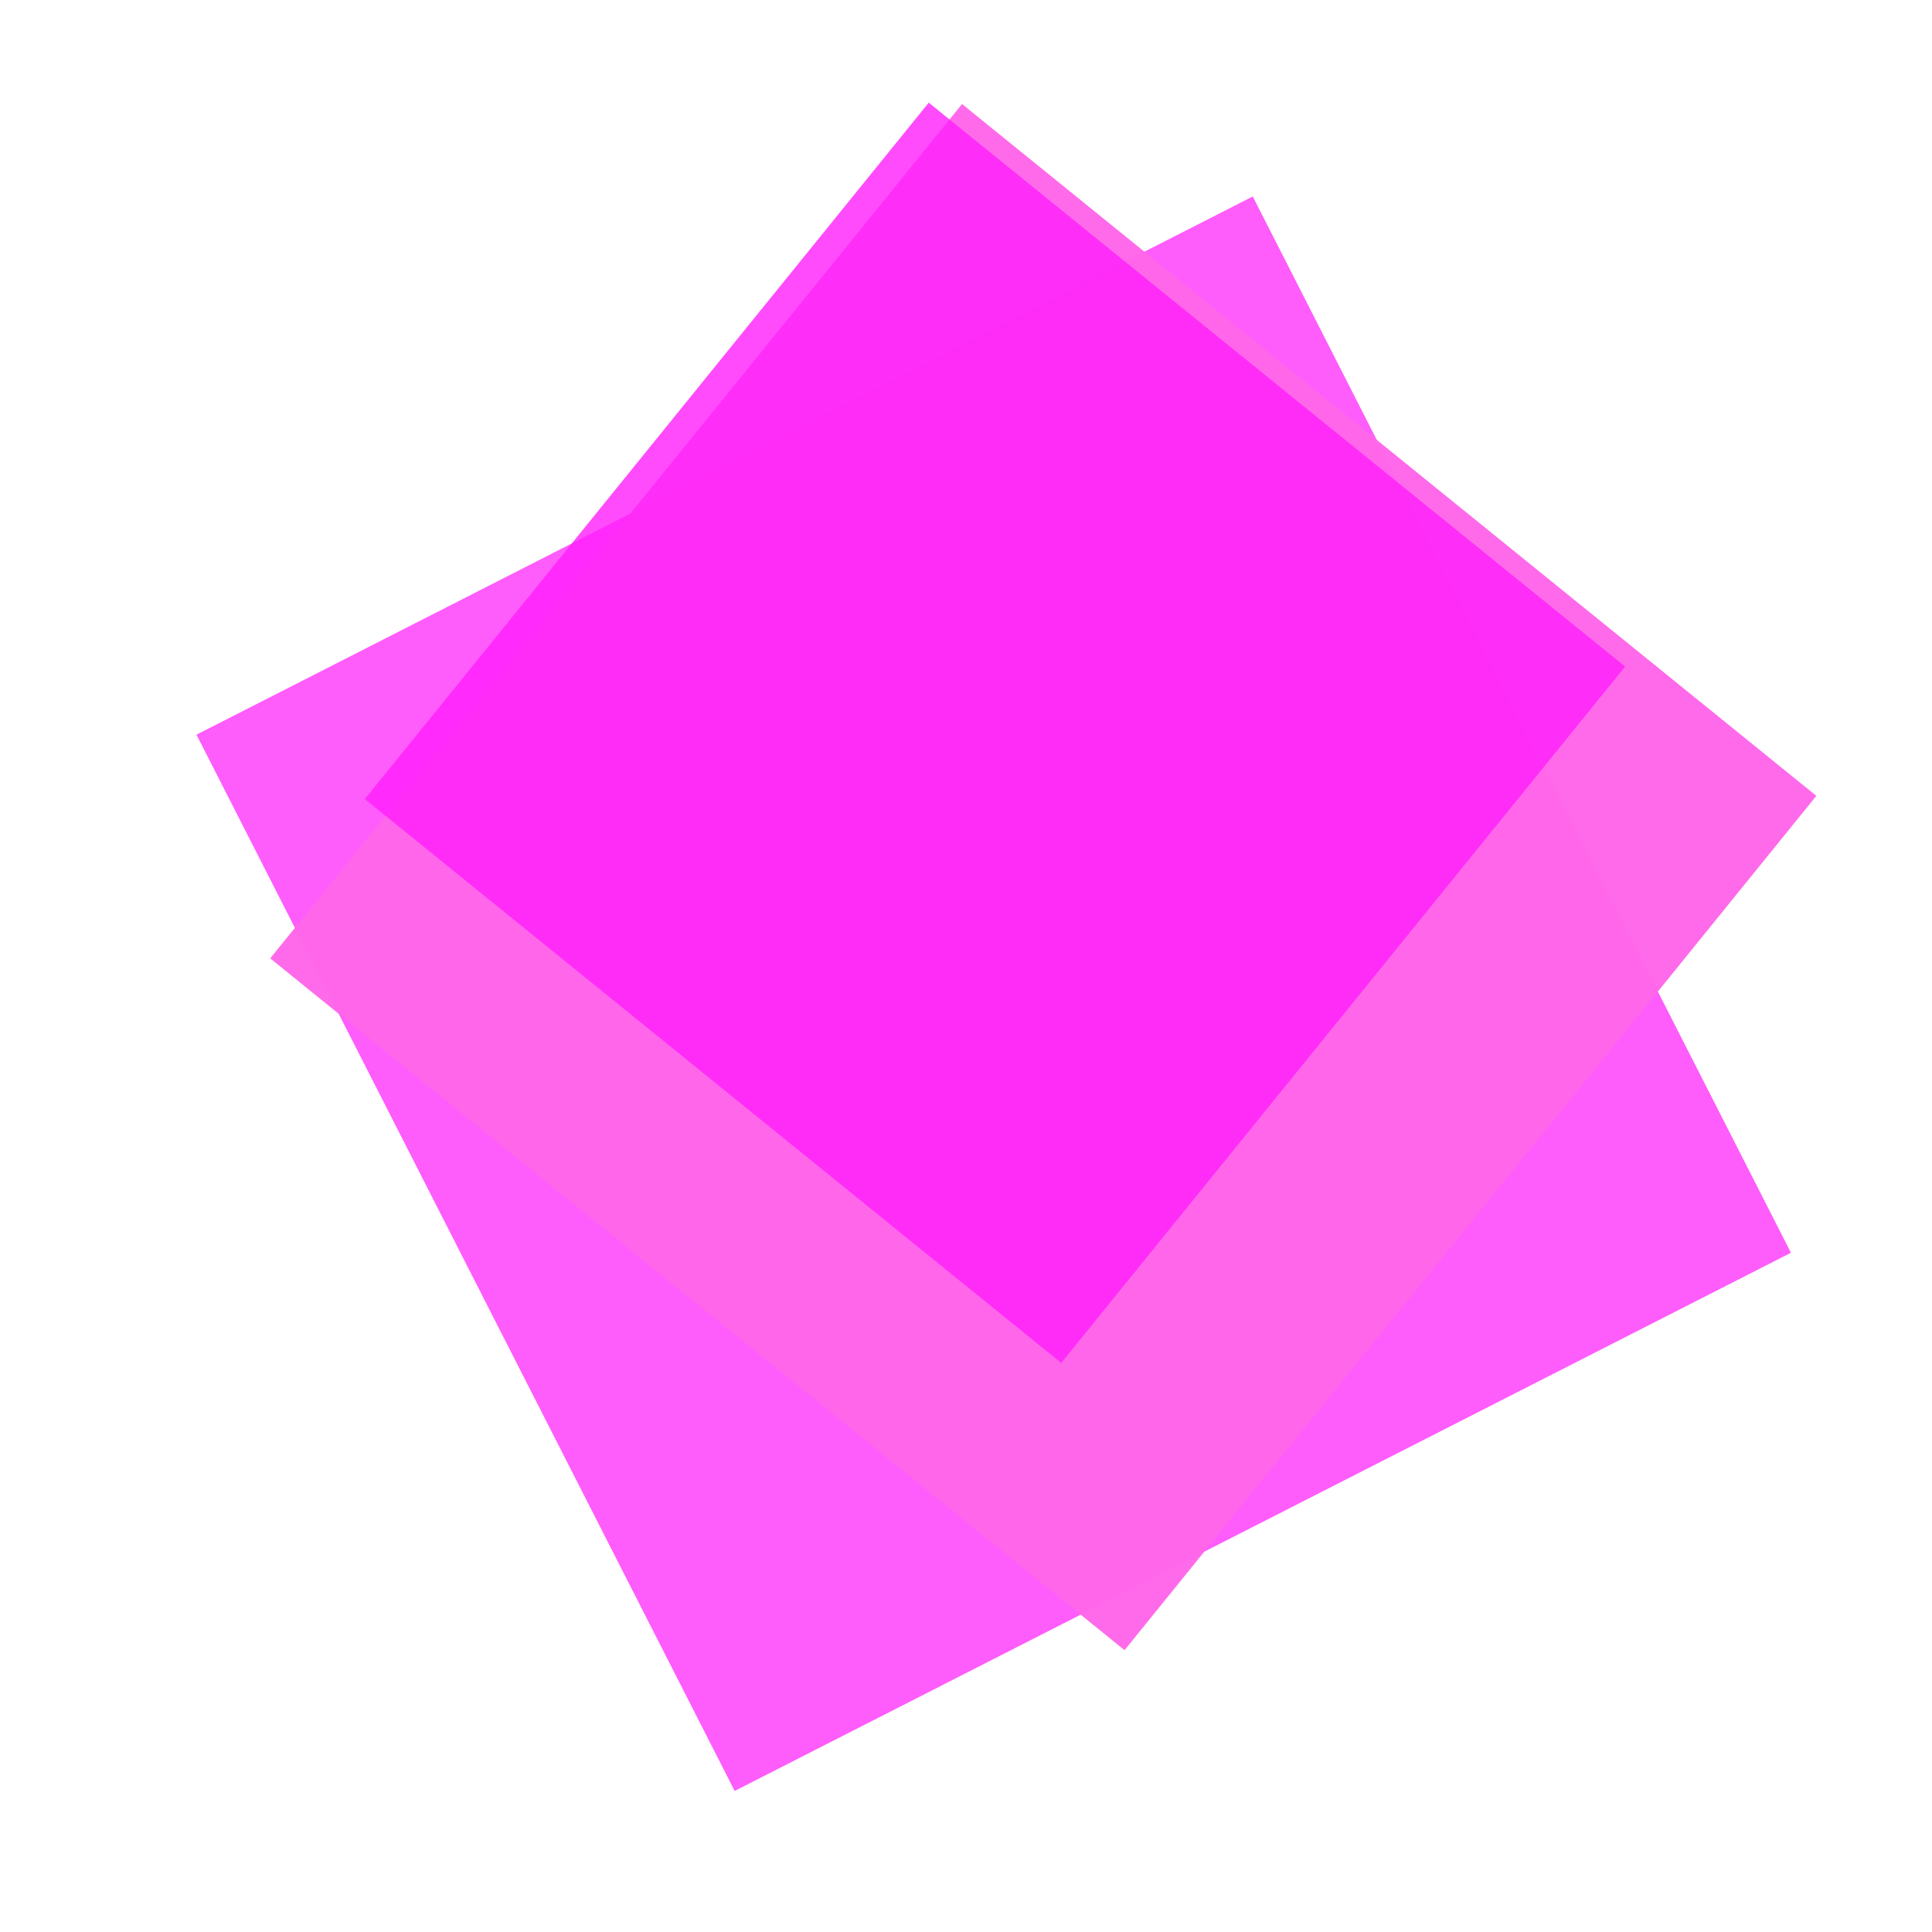 <svg width="1024" height="1024" viewBox="0 0 1024 1024" xmlns="http://www.w3.org/2000/svg">
    <defs><clipPath id="logoBounds"><rect width="100%" height="100%"/></clipPath></defs>
    <g clip-path="url(#logoBounds)">
      <rect x="-314.163" y="-314.163" width="628.326" height="628.326" transform="translate(526.688, 526.688) rotate(-27)" fill="#ff1efb" opacity="0.72"/>
      <rect x="-291.328" y="-291.328" width="582.656" height="582.656" transform="translate(552.96, 464.886) rotate(39)" fill="#ff66ea" opacity="0.97"/>
      <rect x="-237.466" y="-237.466" width="474.931" height="474.931" transform="translate(527.36, 388.401) rotate(39)" fill="#ff1efb" opacity="0.8"/>
    </g>
  </svg>
